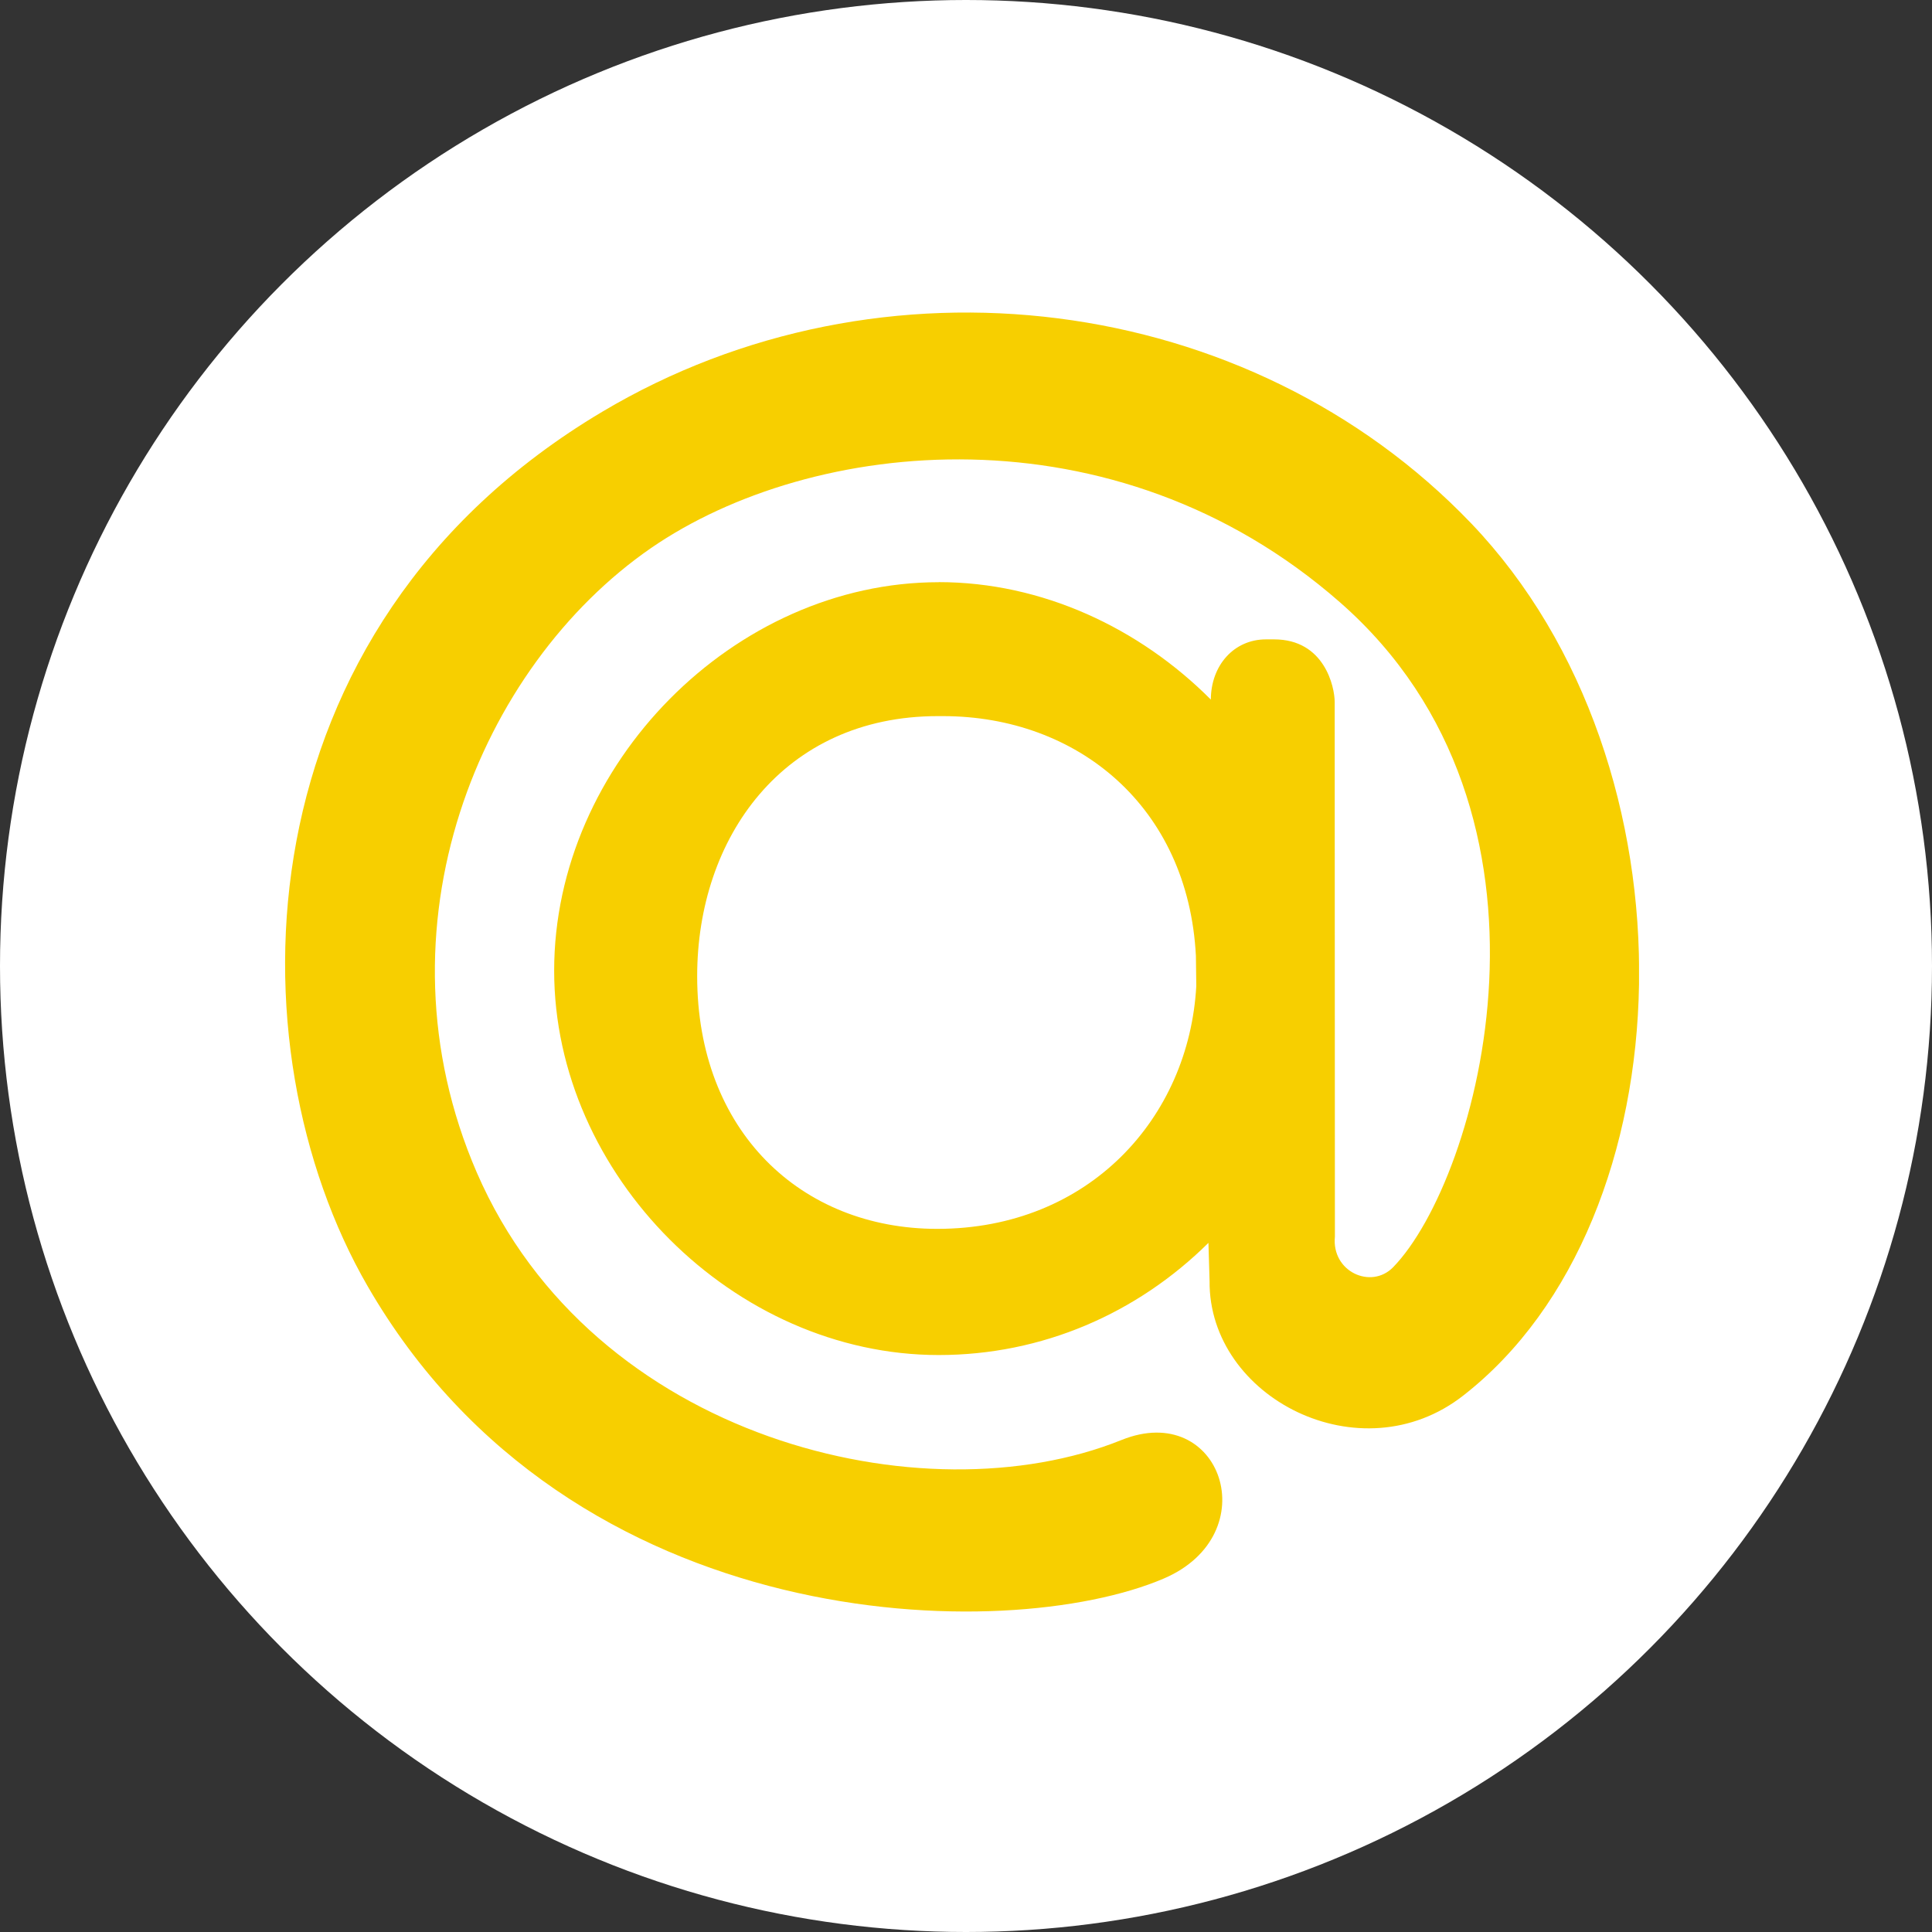 <?xml version="1.0" encoding="UTF-8"?> <svg xmlns="http://www.w3.org/2000/svg" width="244" height="244" viewBox="0 0 244 244" fill="none"><rect x="0" y="0" width="244" height="244" fill="#333333" stroke="none"/> <circle cx="122" cy="122" r="122" fill="white"></circle> <g clip-path="url(#clip0)"> <path d="M118.551 73.519C131.606 73.519 143.907 79.306 152.922 88.353V88.38C152.922 84.035 155.845 80.749 159.885 80.749H160.911C167.286 80.749 168.563 86.761 168.563 88.658L168.59 156.176C168.146 160.601 173.159 162.888 175.943 160.045C186.764 148.914 199.733 102.765 169.205 76.046C140.733 51.107 102.52 55.227 82.203 69.228C60.609 84.147 46.806 117.102 60.213 148.075C74.855 181.842 116.713 191.915 141.625 181.869C154.237 176.776 160.051 193.801 146.942 199.375C127.187 207.802 72.13 206.942 46.416 162.412C29.043 132.332 29.962 79.418 76.058 52.005C111.289 31.02 157.774 36.834 185.797 66.091C215.081 96.705 213.387 153.985 184.798 176.252C171.85 186.379 152.623 176.53 152.762 161.776L152.618 156.967C143.603 165.896 131.606 171.133 118.551 171.133C92.725 171.133 69.987 148.39 69.987 122.59C69.987 96.513 92.725 73.529 118.551 73.529V73.519ZM151.036 120.725C150.058 101.825 136.031 90.442 119.08 90.442H118.439C98.902 90.442 88.049 105.832 88.049 123.28C88.049 142.843 101.157 155.198 118.359 155.198C137.559 155.198 150.165 141.149 151.084 124.53L151.036 120.725Z" fill="#F7CF00"></path> </g> <defs> <clipPath id="clip0"> <rect width="171" height="171" fill="white" transform="translate(36 36)"></rect> </clipPath> </defs> </svg> 
